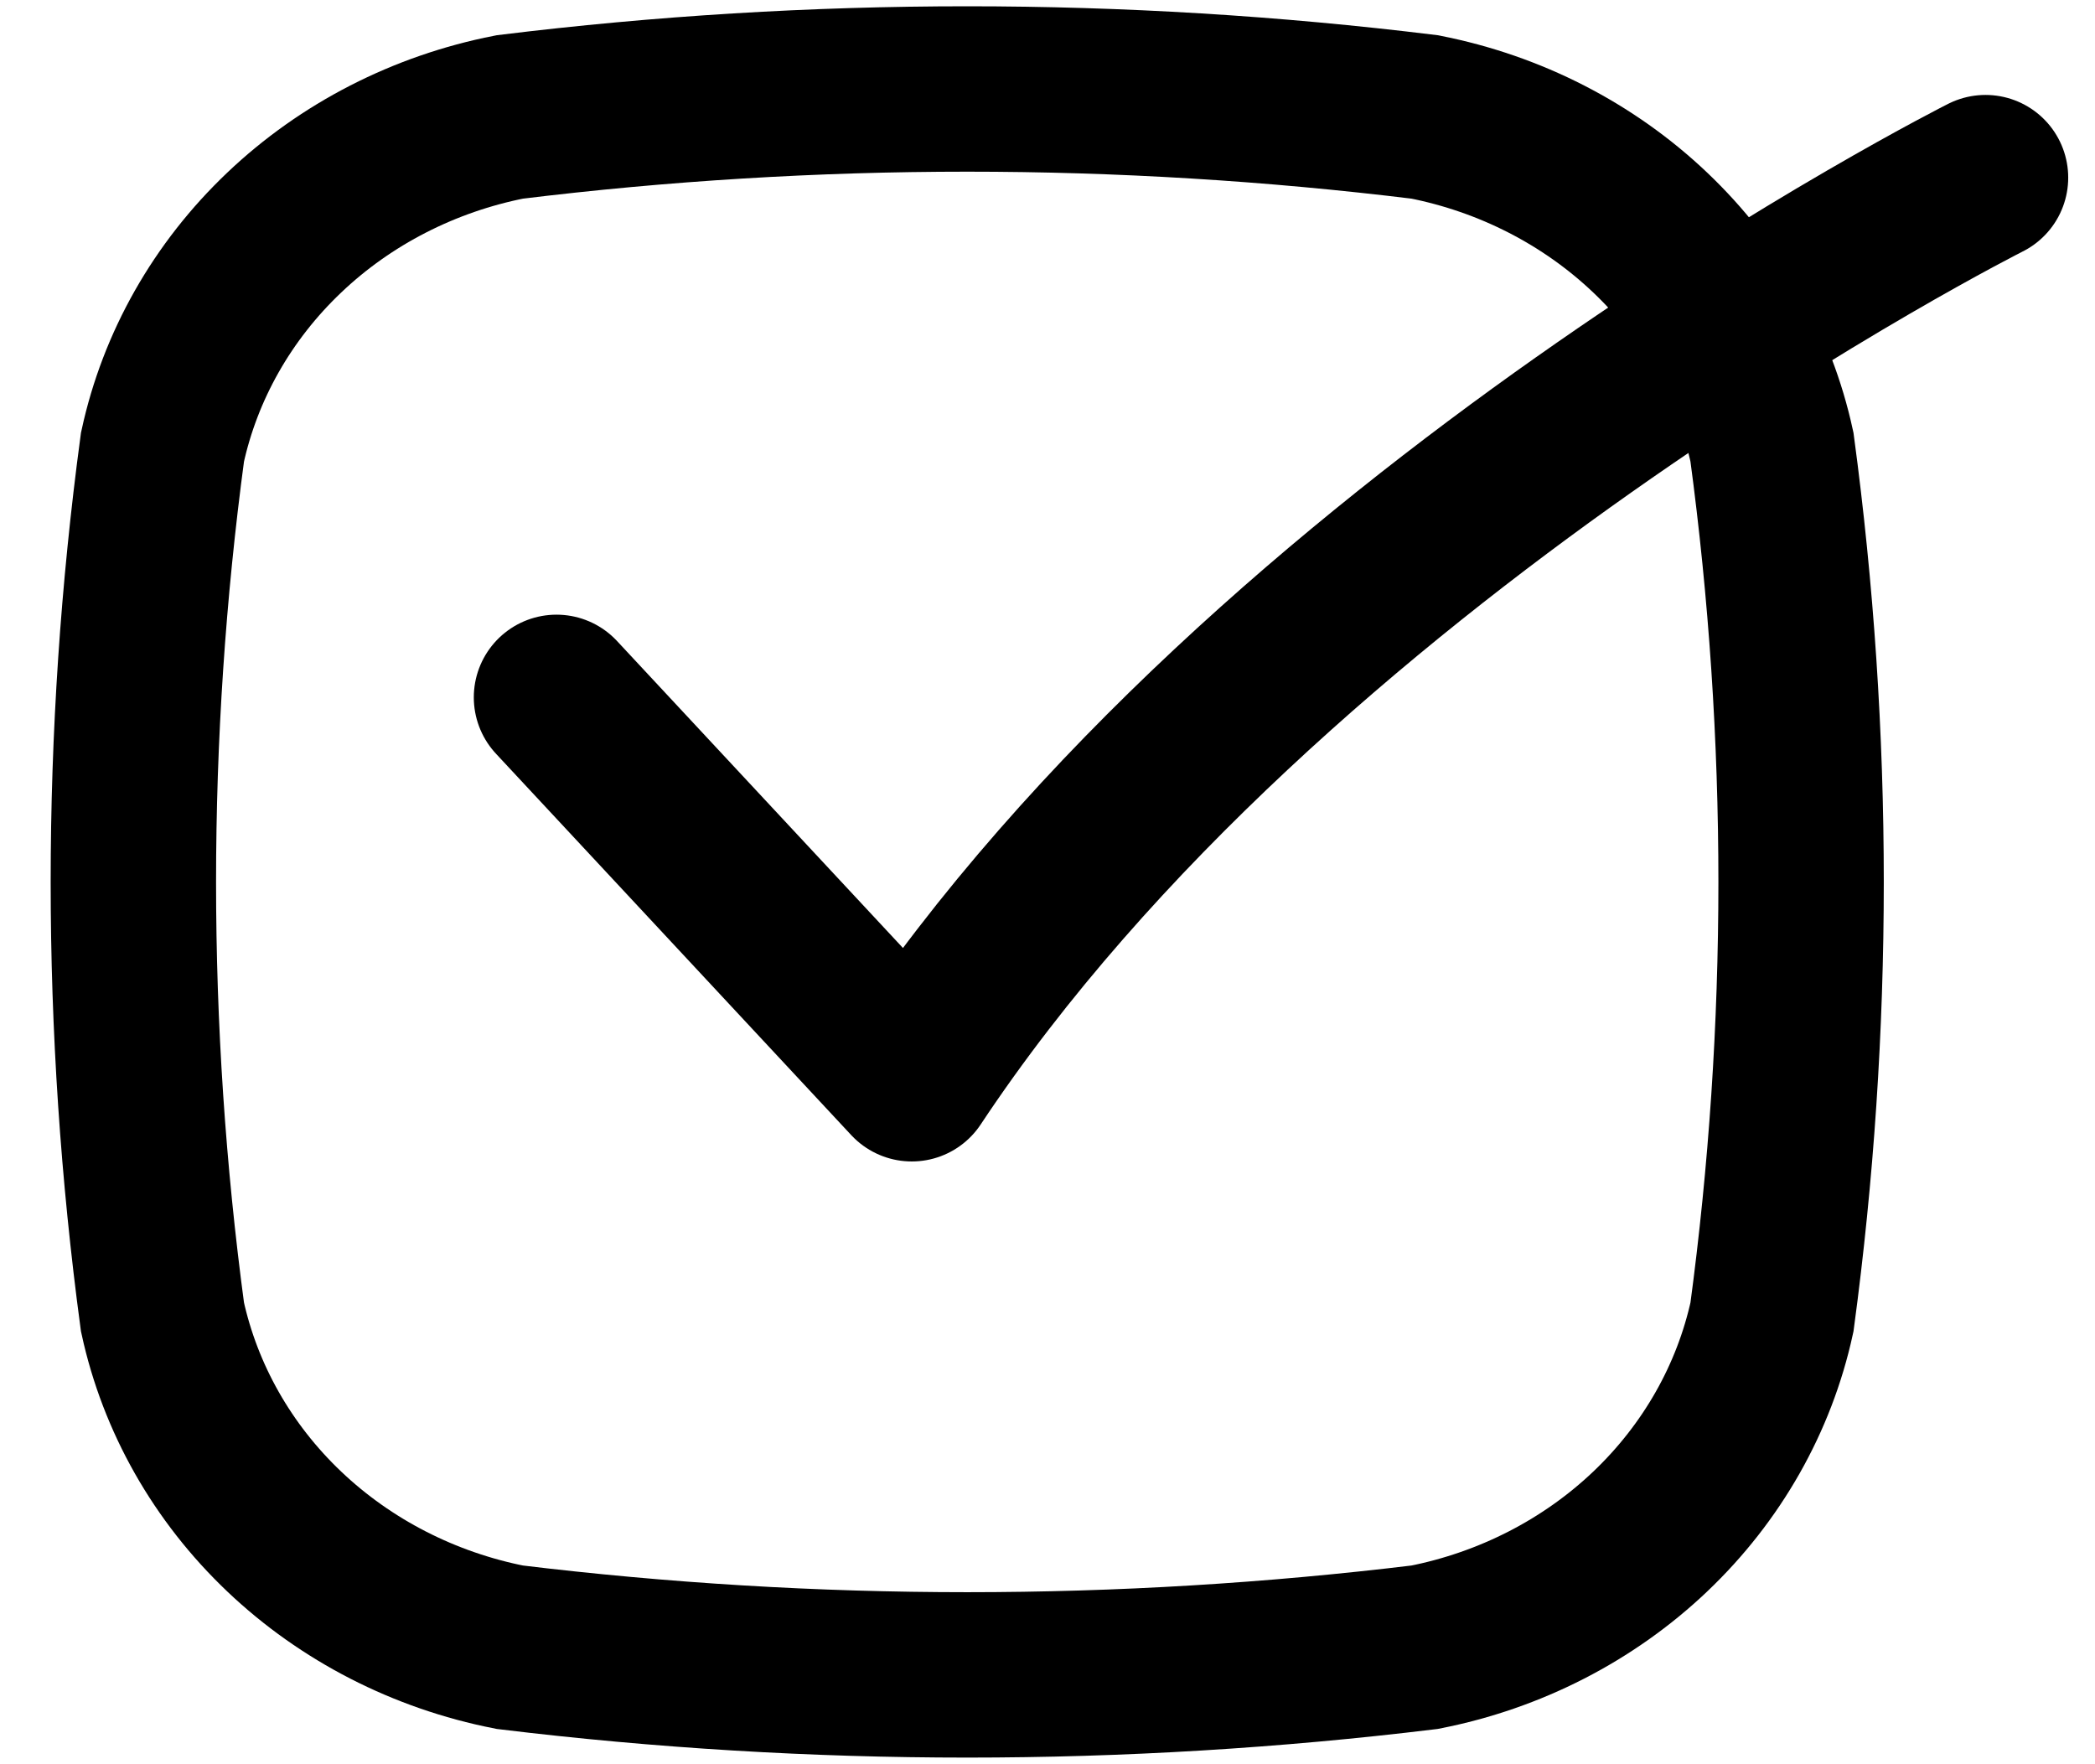 <svg width="38" height="32" viewBox="0 0 38 32" fill="none" xmlns="http://www.w3.org/2000/svg">
<g clip-path="url(#clip0_505:4284)">
<path d="M25.841 29.878C20.332 30.547 14.756 30.547 9.247 29.878C7.697 29.573 6.274 28.843 5.155 27.779C4.035 26.715 3.268 25.362 2.947 23.888C2.243 18.651 2.243 13.349 2.947 8.111C3.267 6.637 4.034 5.284 5.154 4.22C6.273 3.155 7.696 2.426 9.247 2.121C14.755 1.445 20.332 1.445 25.841 2.121C27.392 2.426 28.814 3.155 29.934 4.22C31.054 5.284 31.821 6.637 32.141 8.111C32.845 13.349 32.845 18.651 32.141 23.888C31.82 25.362 31.052 26.715 29.933 27.779C28.814 28.843 27.391 29.573 25.841 29.878Z" stroke="black" stroke-width="3" stroke-miterlimit="10"/>
<path d="M10.094 12.649L16.538 19.567C23.05 9.744 36.014 3.222 36.014 3.222" stroke="black" stroke-width="3" stroke-linecap="round" stroke-linejoin="round"/>
</g>
<defs>
<clipPath id="clip0_505:4284">
<rect width="37" height="32" fill="white" transform="translate(0.715)"/>
</clipPath>
</defs>
</svg>
